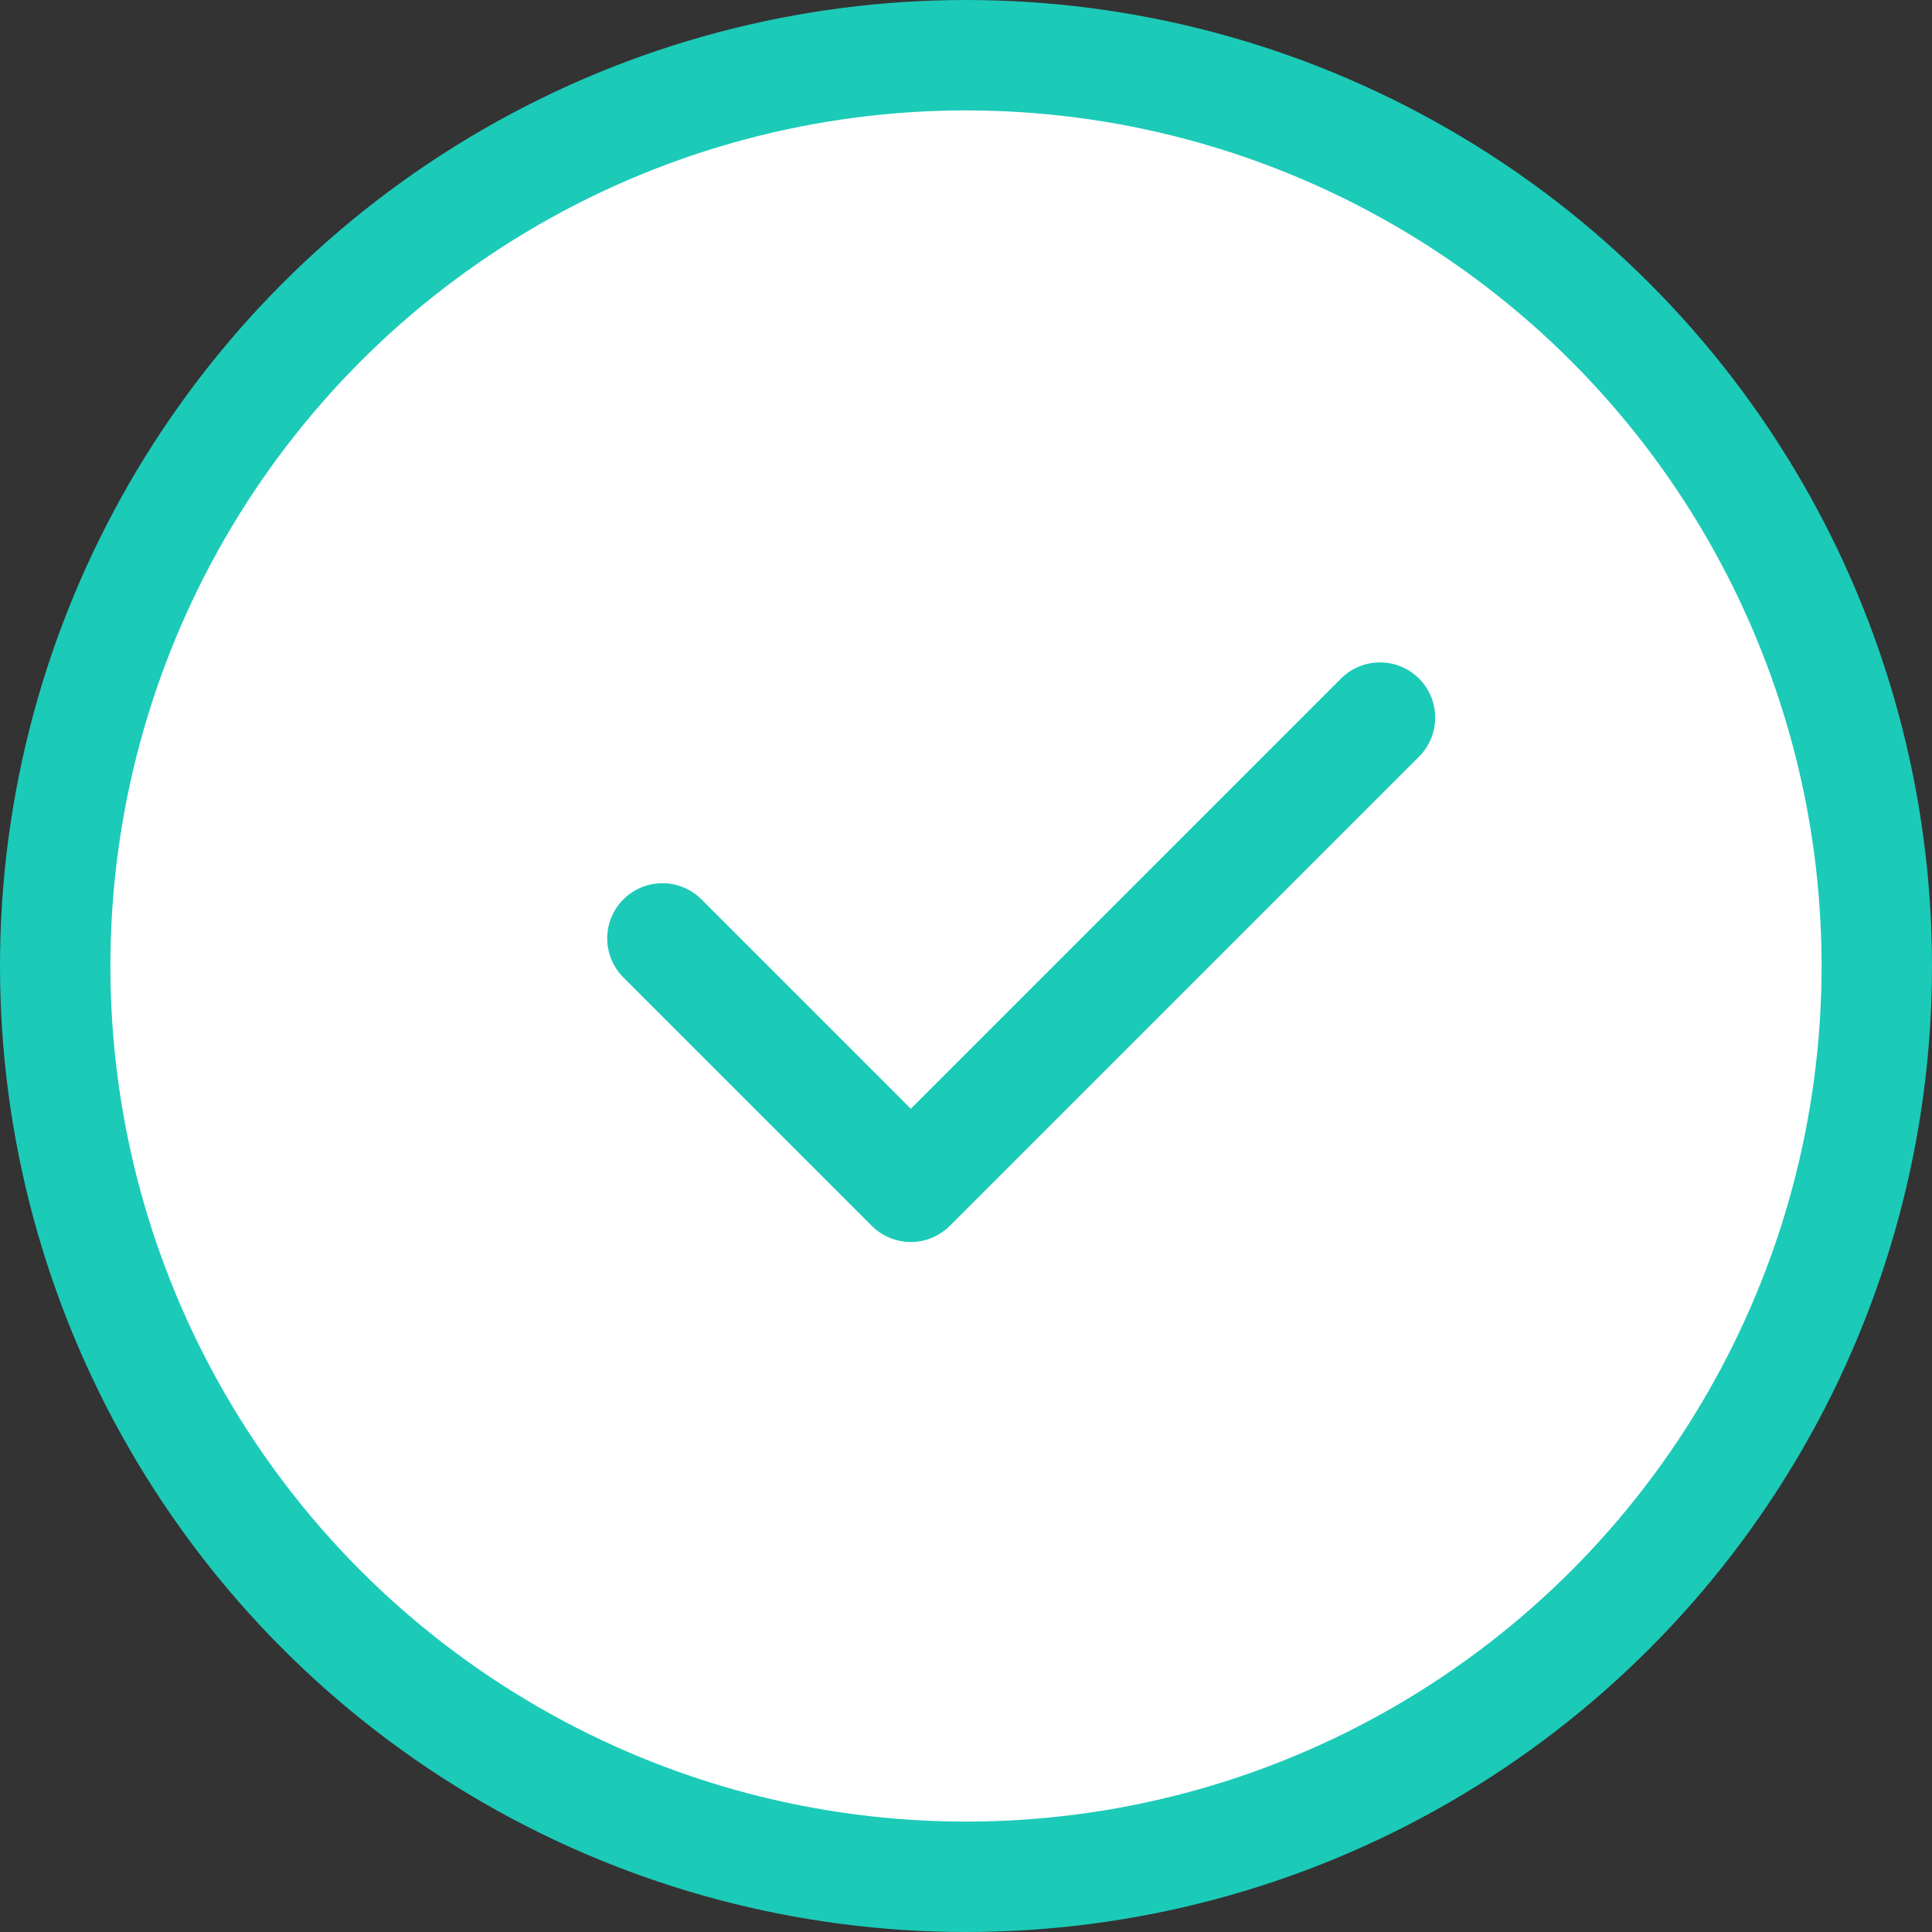 <svg width="35" height="35" viewBox="0 0 35 35" fill="none" xmlns="http://www.w3.org/2000/svg">
<rect x="0" y="0" width="35" height="35" fill="#333333" stroke="none"/>
<circle cx="17.5" cy="17.5" r="16.5" fill="white" stroke="#1CCAB8" stroke-width="2"/>
<path d="M12 17L16.5 21.5L25 13" stroke="#1CCAB8" stroke-width="2" stroke-linecap="round" stroke-linejoin="round"/>
</svg>
